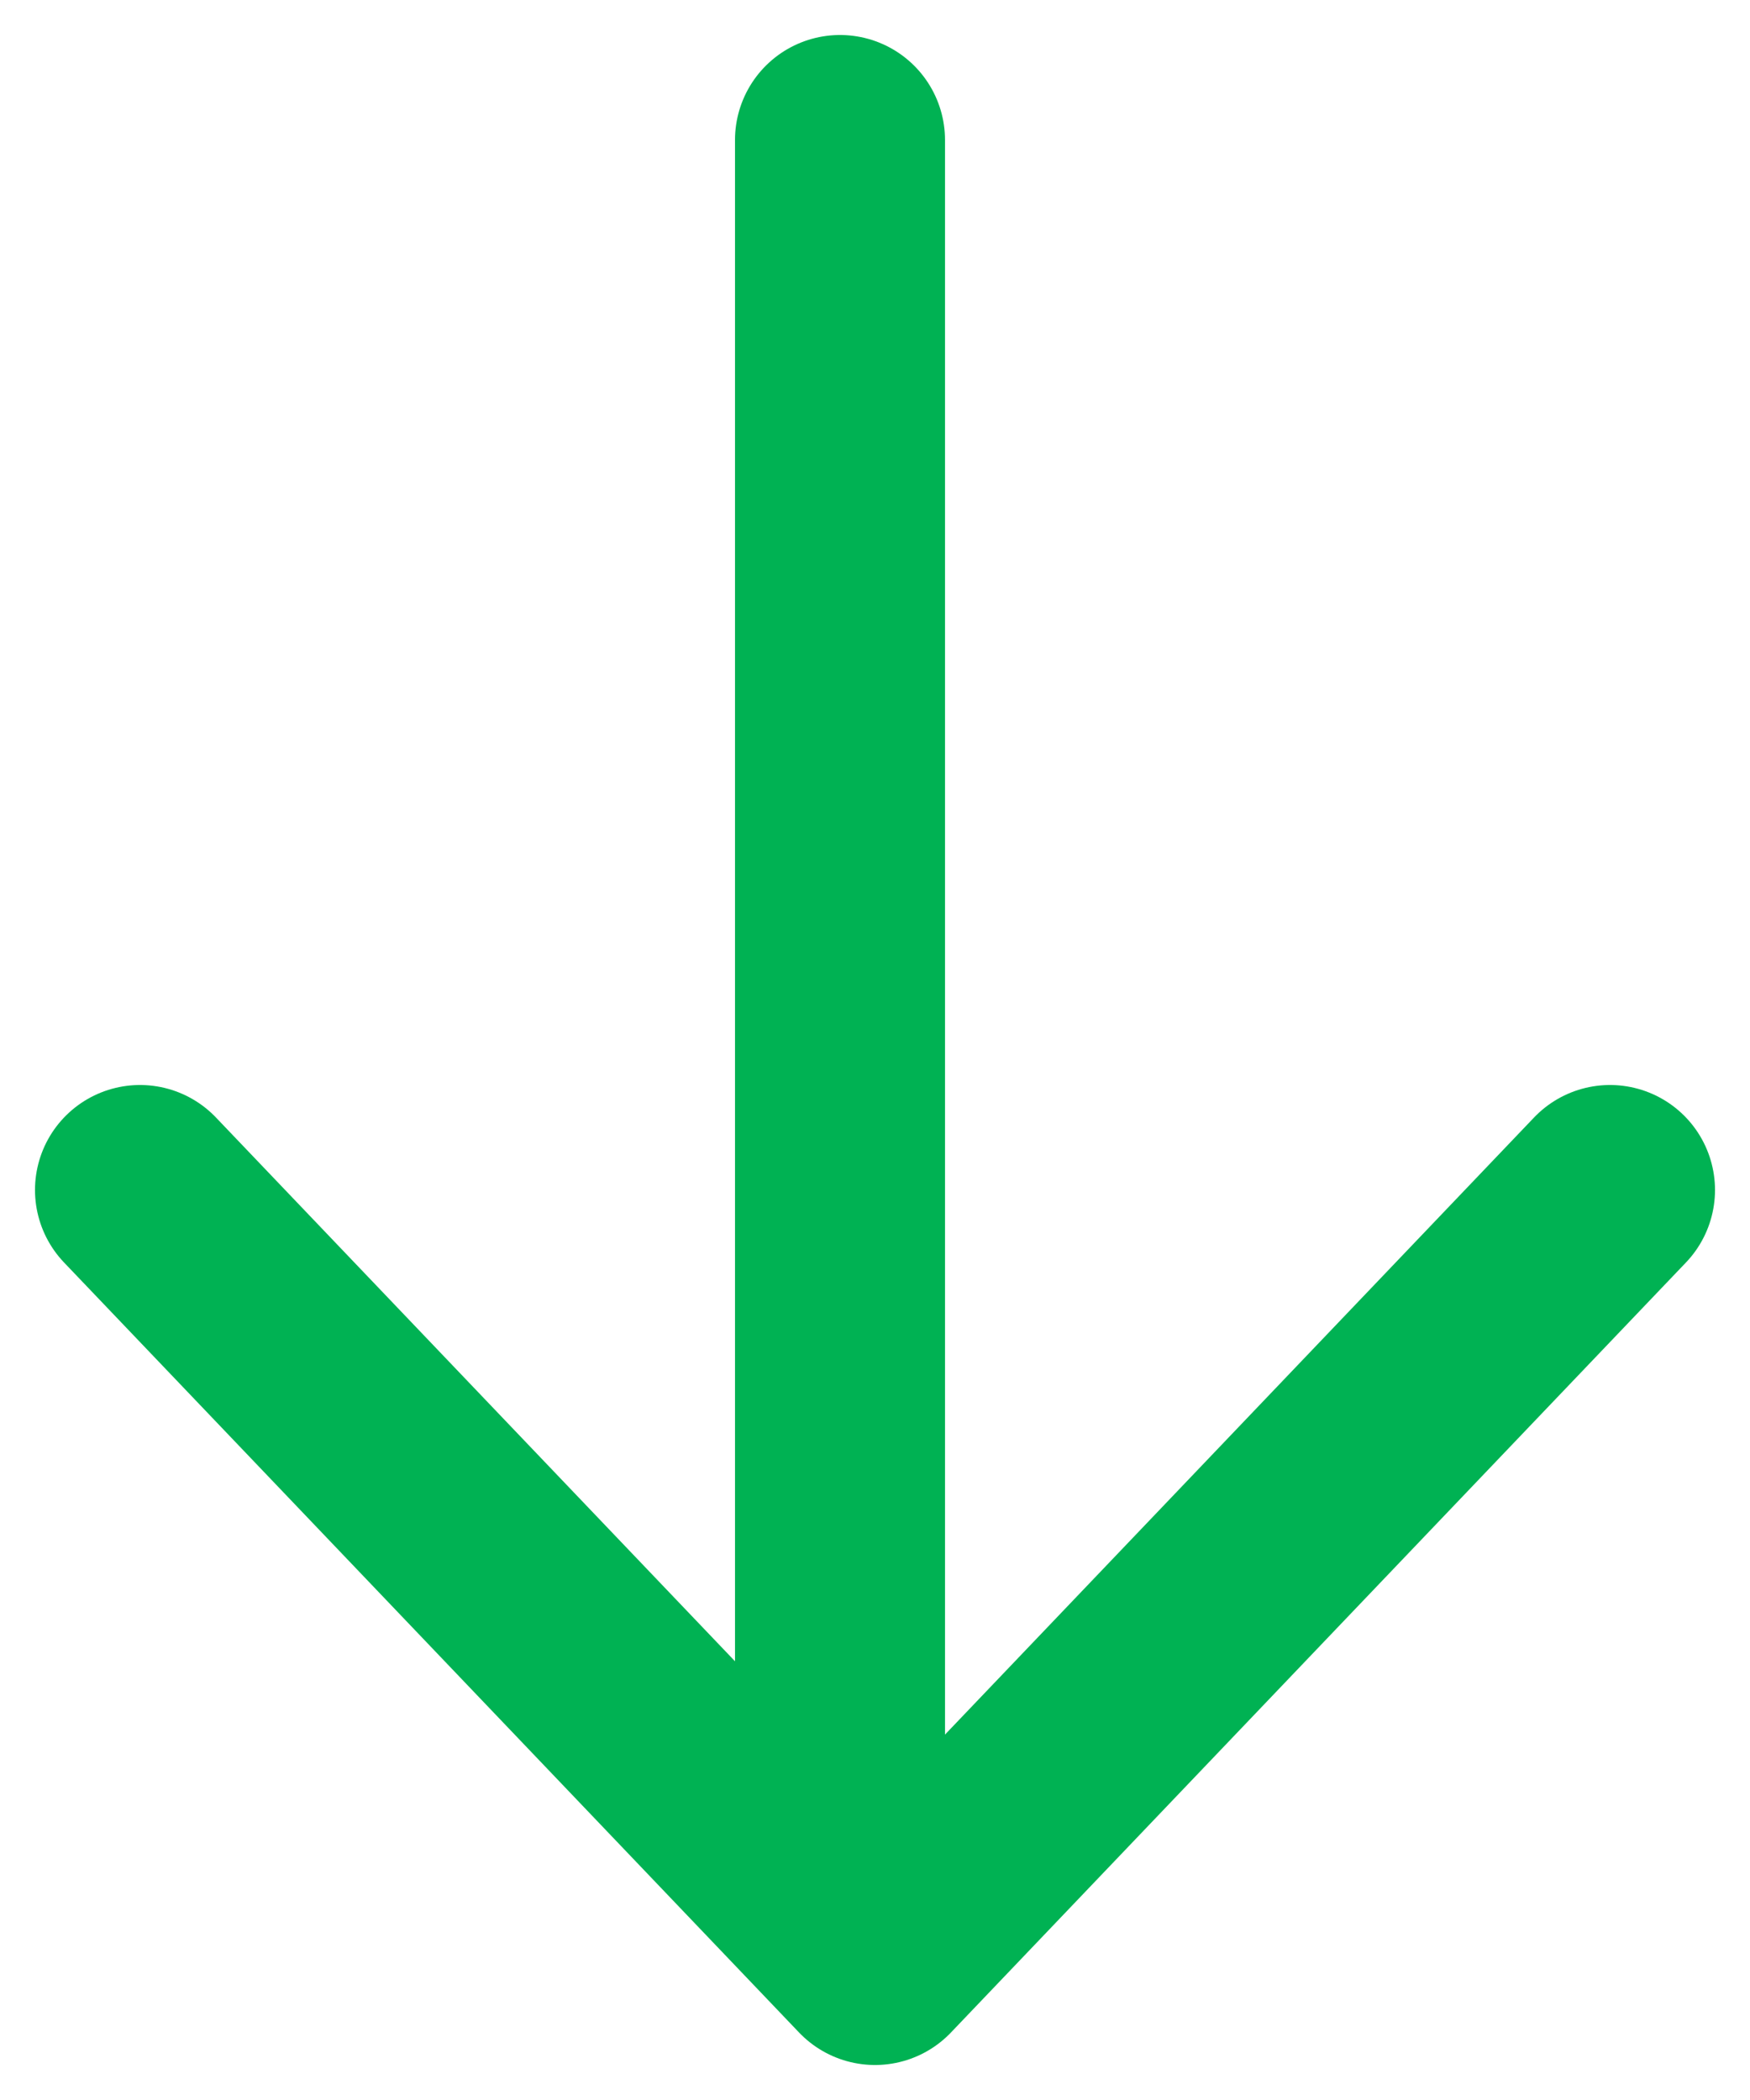 <svg width="25" height="30" viewBox="0 0 25 30" fill="none" xmlns="http://www.w3.org/2000/svg">
<path d="M12 2L12 26" stroke="#00B253" stroke-width="3" stroke-linecap="round"/>
<path d="M2 17L12.5 28L23 17" stroke="#00B253" stroke-width="3" stroke-linecap="round" stroke-linejoin="round"/>
</svg>
